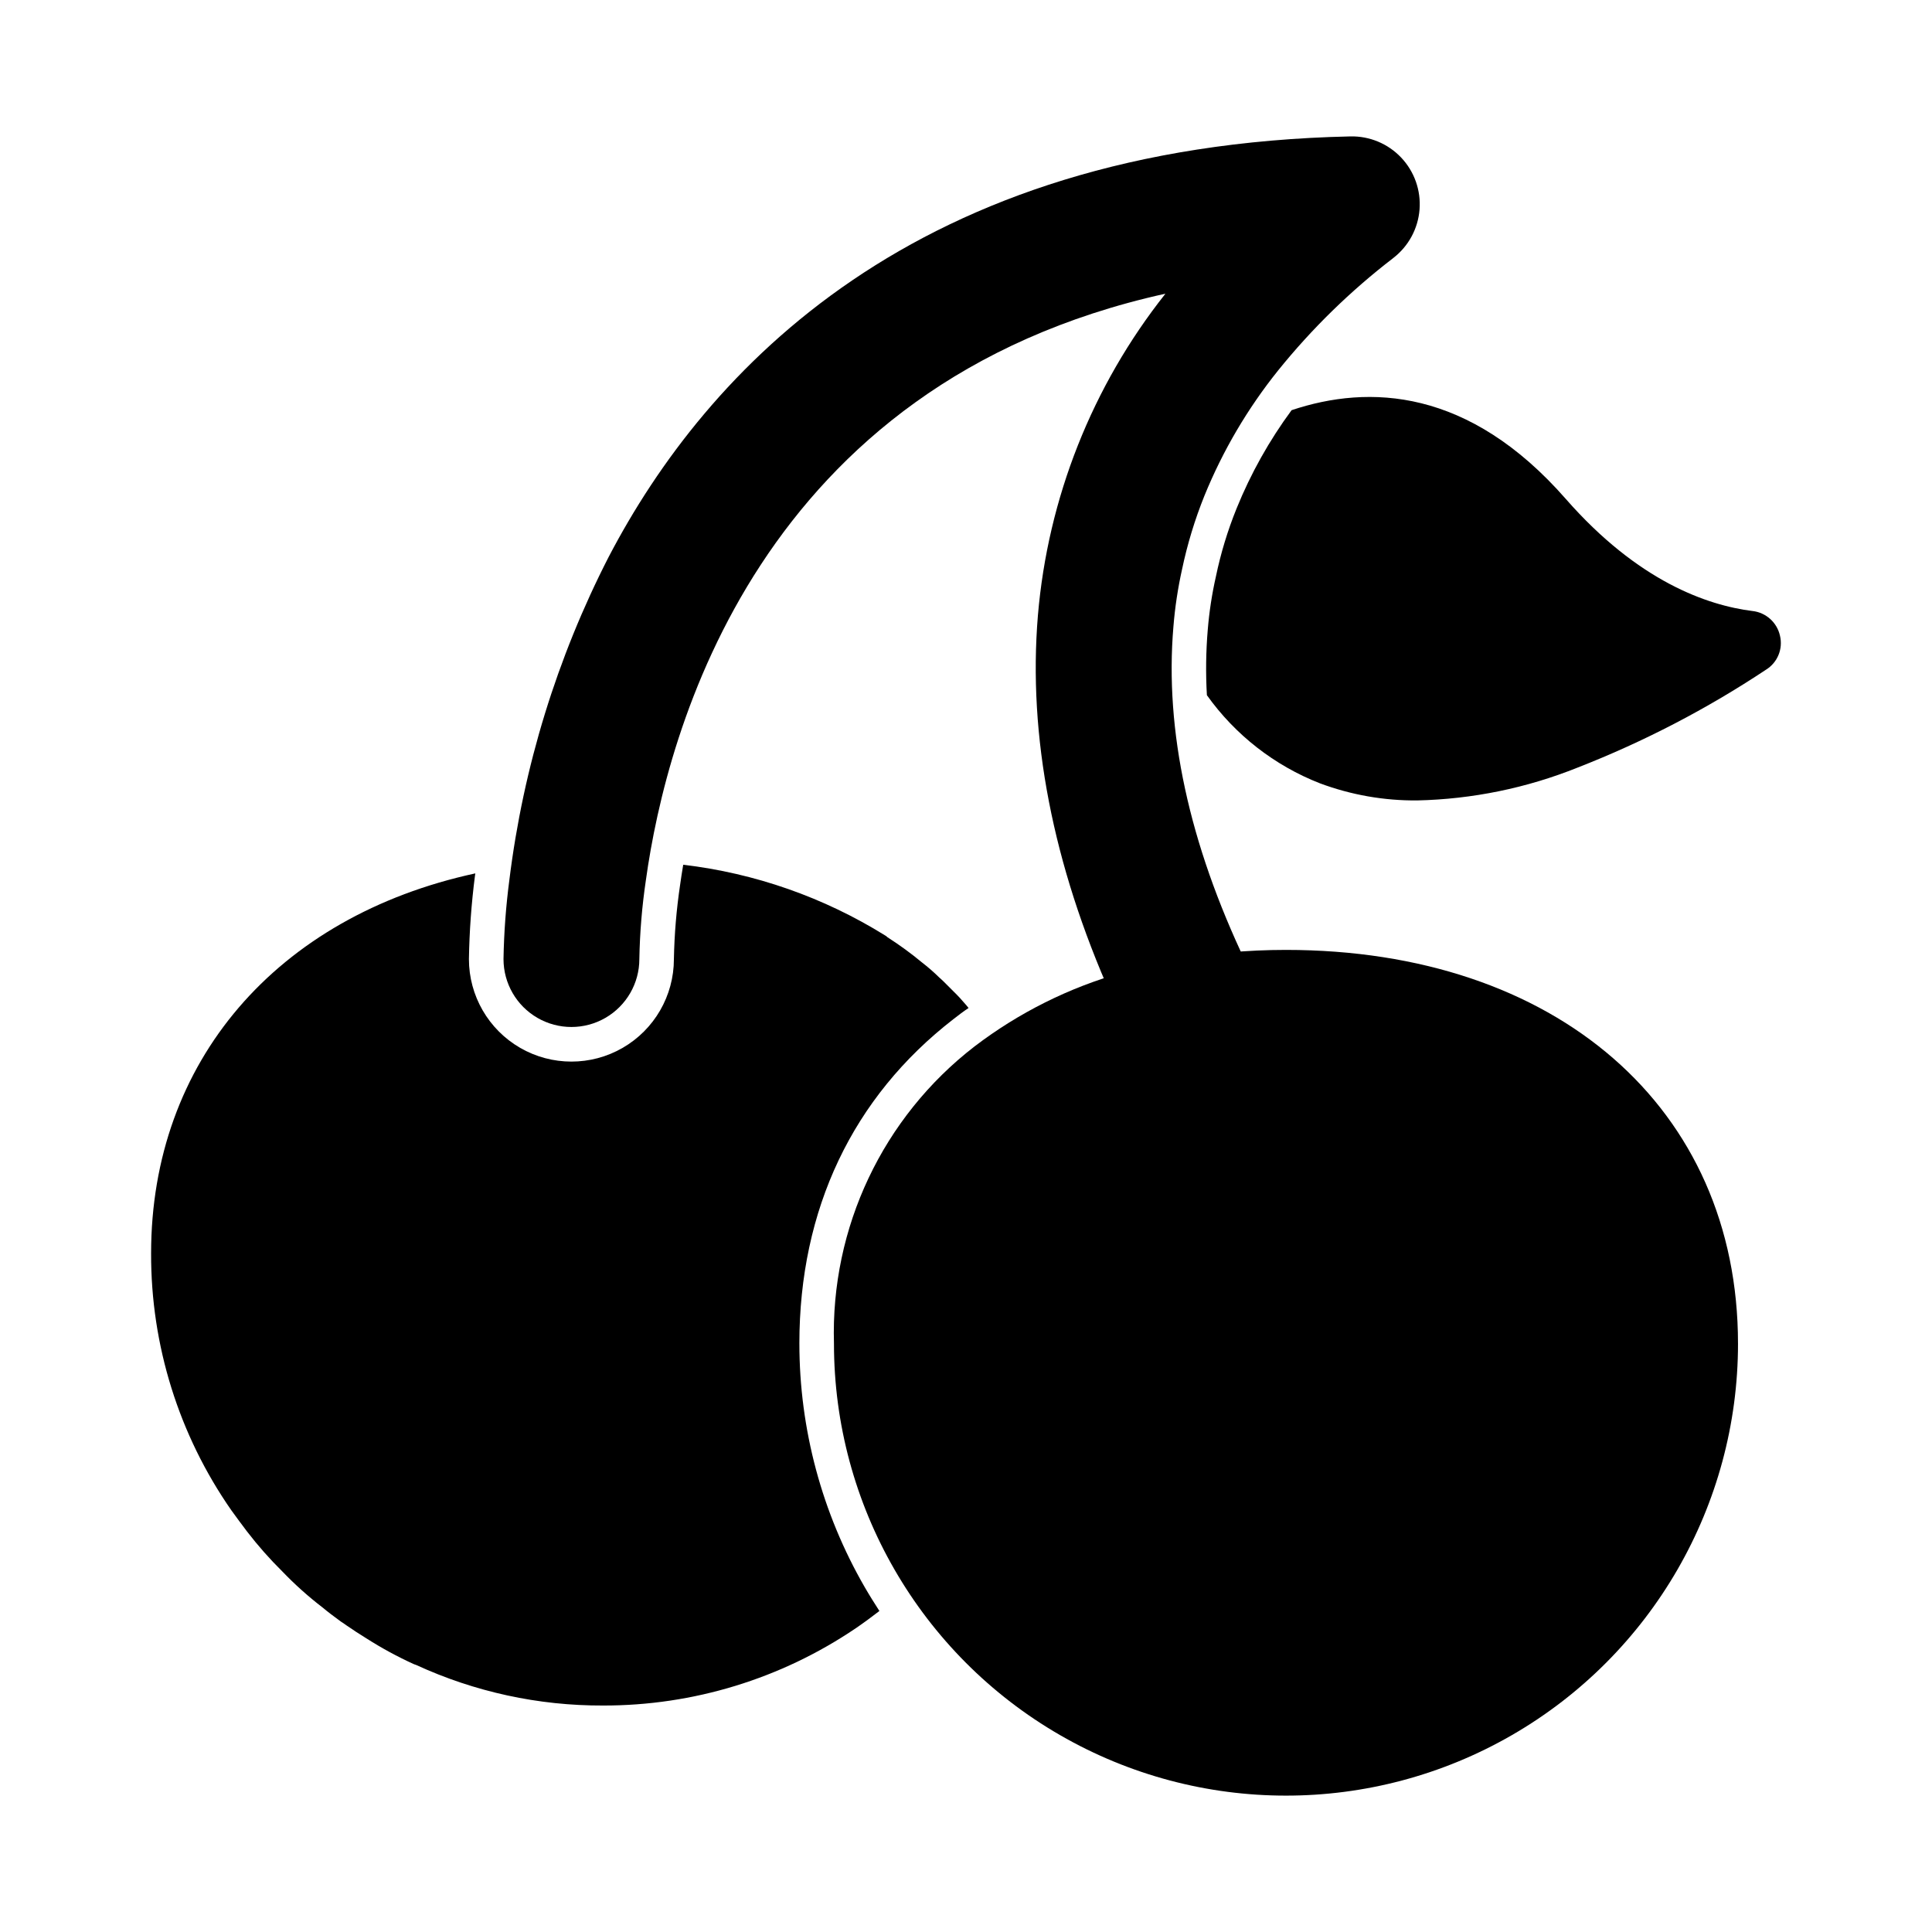 <?xml version="1.0" encoding="UTF-8"?>
<!-- Uploaded to: SVG Repo, www.svgrepo.com, Generator: SVG Repo Mixer Tools -->
<svg fill="#000000" width="800px" height="800px" version="1.1" viewBox="144 144 512 512" xmlns="http://www.w3.org/2000/svg">
 <g>
  <path d="m513.27 212.35c-11.332 8.695-21.586 18.703-30.551 29.816-8.07 10.055-14.641 21.223-19.512 33.16-2.555 6.332-4.547 12.875-5.953 19.559-1.113 5.008-1.879 10.09-2.289 15.203-2.336 27.48 4.168 57.434 19.191 88.945h-0.004c0.645 1.359 0.594 2.945-0.137 4.262-0.762 1.281-2.086 2.129-3.57 2.289-8.953 0.75-17.809 2.406-26.43 4.945-2.188 0.637-4.512-0.438-5.449-2.519-15.574-34.992-22.168-68.93-19.512-100.9 2.633-31.133 14.391-60.797 33.801-85.281-107.81 23.816-132.18 115.83-137.68 155.36-1.035 6.945-1.617 13.953-1.742 20.977 0 6.43-3.43 12.371-9 15.586-5.566 3.215-12.43 3.215-18 0-5.566-3.215-9-9.156-9-15.586 0.121-7.031 0.641-14.051 1.559-21.023 3.691-29.859 12.605-58.832 26.336-85.602 25.832-49.422 80.883-108.87 196.53-111.39 5.082-0.117 9.973 1.918 13.465 5.609 3.496 3.688 5.266 8.684 4.871 13.75-0.391 5.066-2.91 9.73-6.93 12.836z"/>
  <path d="m400.68 411.13c-1.375 0.918-2.703 1.922-3.984 2.93-26.746 20.703-40.855 50.426-40.855 86.016h0.004c0.008 22.656 5.981 44.914 17.312 64.531 1.238 2.152 2.566 4.258 3.894 6.32-2.016 1.559-4.121 3.113-6.273 4.582h-0.004c-19.762 13.387-43.094 20.52-66.961 20.473-17.105 0.066-34.02-3.606-49.555-10.762-0.23-0.09-0.457-0.137-0.641-0.23h-0.004c-4.336-1.977-8.531-4.258-12.547-6.824-1.785-1.098-3.481-2.199-5.266-3.434-0.23-0.184-0.504-0.367-0.777-0.551-0.137-0.09-0.551-0.367-0.641-0.414-1.879-1.375-3.481-2.566-4.945-3.801h-0.004c-3.762-2.891-7.297-6.059-10.582-9.48-3.367-3.324-6.504-6.875-9.387-10.625-1.375-1.832-2.793-3.711-4.168-5.633-13.906-19.969-21.324-43.73-21.254-68.062 0-50.84 33.297-89.312 85.922-100.71-0.047 0.23-0.047 0.414-0.09 0.594-0.949 7.34-1.484 14.727-1.605 22.125 0 9.703 5.18 18.668 13.582 23.52 8.402 4.852 18.758 4.852 27.16 0s13.578-13.816 13.578-23.52c0.125-6.594 0.676-13.172 1.648-19.695 0.23-1.648 0.504-3.434 0.824-5.312 18.992 2.238 37.258 8.637 53.496 18.73 0.188 0.098 0.355 0.219 0.504 0.367 0.047 0.047 0.09 0.047 0.09 0.09l0.004 0.004c3.188 2.039 6.246 4.269 9.16 6.684 1.602 1.238 3.133 2.566 4.578 3.984 0.551 0.457 1.191 1.098 1.832 1.742l1.973 1.973c1.281 1.238 2.383 2.473 3.434 3.711z"/>
  <path d="m604.59 500.07c0 42.797-22.832 82.344-59.895 103.74-37.062 21.398-82.73 21.398-119.79 0-37.062-21.398-59.895-60.945-59.895-103.74-0.914-30.719 12.949-60.012 37.281-78.777 11.703-8.926 24.992-15.562 39.16-19.559 9.191-2.688 18.625-4.465 28.168-5.312 4.902-0.457 10.031-0.688 15.16-0.688 71.676 0 119.81 41.91 119.81 104.34z"/>
  <path d="m612.05 321.45c-15.68 10.414-32.434 19.121-49.969 25.969-13.512 5.426-27.895 8.375-42.457 8.703-8.812 0.086-17.57-1.453-25.832-4.535-12.039-4.707-22.449-12.824-29.953-23.355-0.336-5.785-0.258-11.586 0.23-17.359 0.387-4.734 1.105-9.43 2.152-14.062 1.285-6.184 3.125-12.238 5.496-18.09 3.75-9.246 8.645-17.984 14.566-26.016 20.52-6.871 46.945-5.863 72.688 23.543 19.145 21.848 37.465 28.168 49.465 29.68l-0.004-0.004c3.578 0.406 6.504 3.039 7.281 6.551 0.836 3.469-0.637 7.082-3.664 8.977z"/>
 </g>
</svg>